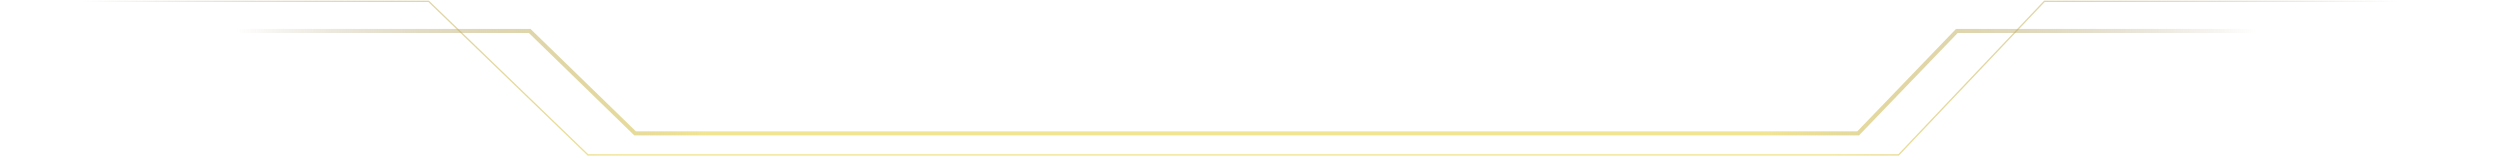 <svg width="1856" height="116" viewBox="0 0 1856 116" fill="none" xmlns="http://www.w3.org/2000/svg">
<path d="M0 1L318.25 1L436.5 115L943 115L1409.5 115L1517.75 1L1856 1" stroke="url(#paint0_linear_1711_13811)"/>
<path d="M175 23L393.25 23L432.375 61L471.5 99L938 99L1379.5 99L1452.75 23L1691 23" stroke="url(#paint1_linear_1711_13811)" stroke-width="3"/>
<defs>
<linearGradient id="paint0_linear_1711_13811" x1="1780.5" y1="-0.14" x2="61" y2="-0.14" gradientUnits="userSpaceOnUse">
<stop stop-color="#8D7A4E" stop-opacity="0"/>
<stop offset="0.245" stop-color="#F2E592"/>
<stop offset="0.766" stop-color="#F2E592"/>
<stop offset="1" stop-color="#8D7A4E" stop-opacity="0"/>
</linearGradient>
<linearGradient id="paint1_linear_1711_13811" x1="1674.5" y1="21.833" x2="175" y2="21.833" gradientUnits="userSpaceOnUse">
<stop stop-color="#8D7A4E" stop-opacity="0"/>
<stop offset="0.245" stop-color="#F2E592"/>
<stop offset="0.766" stop-color="#F2E592"/>
<stop offset="1" stop-color="#8D7A4E" stop-opacity="0"/>
</linearGradient>
</defs>
</svg>
